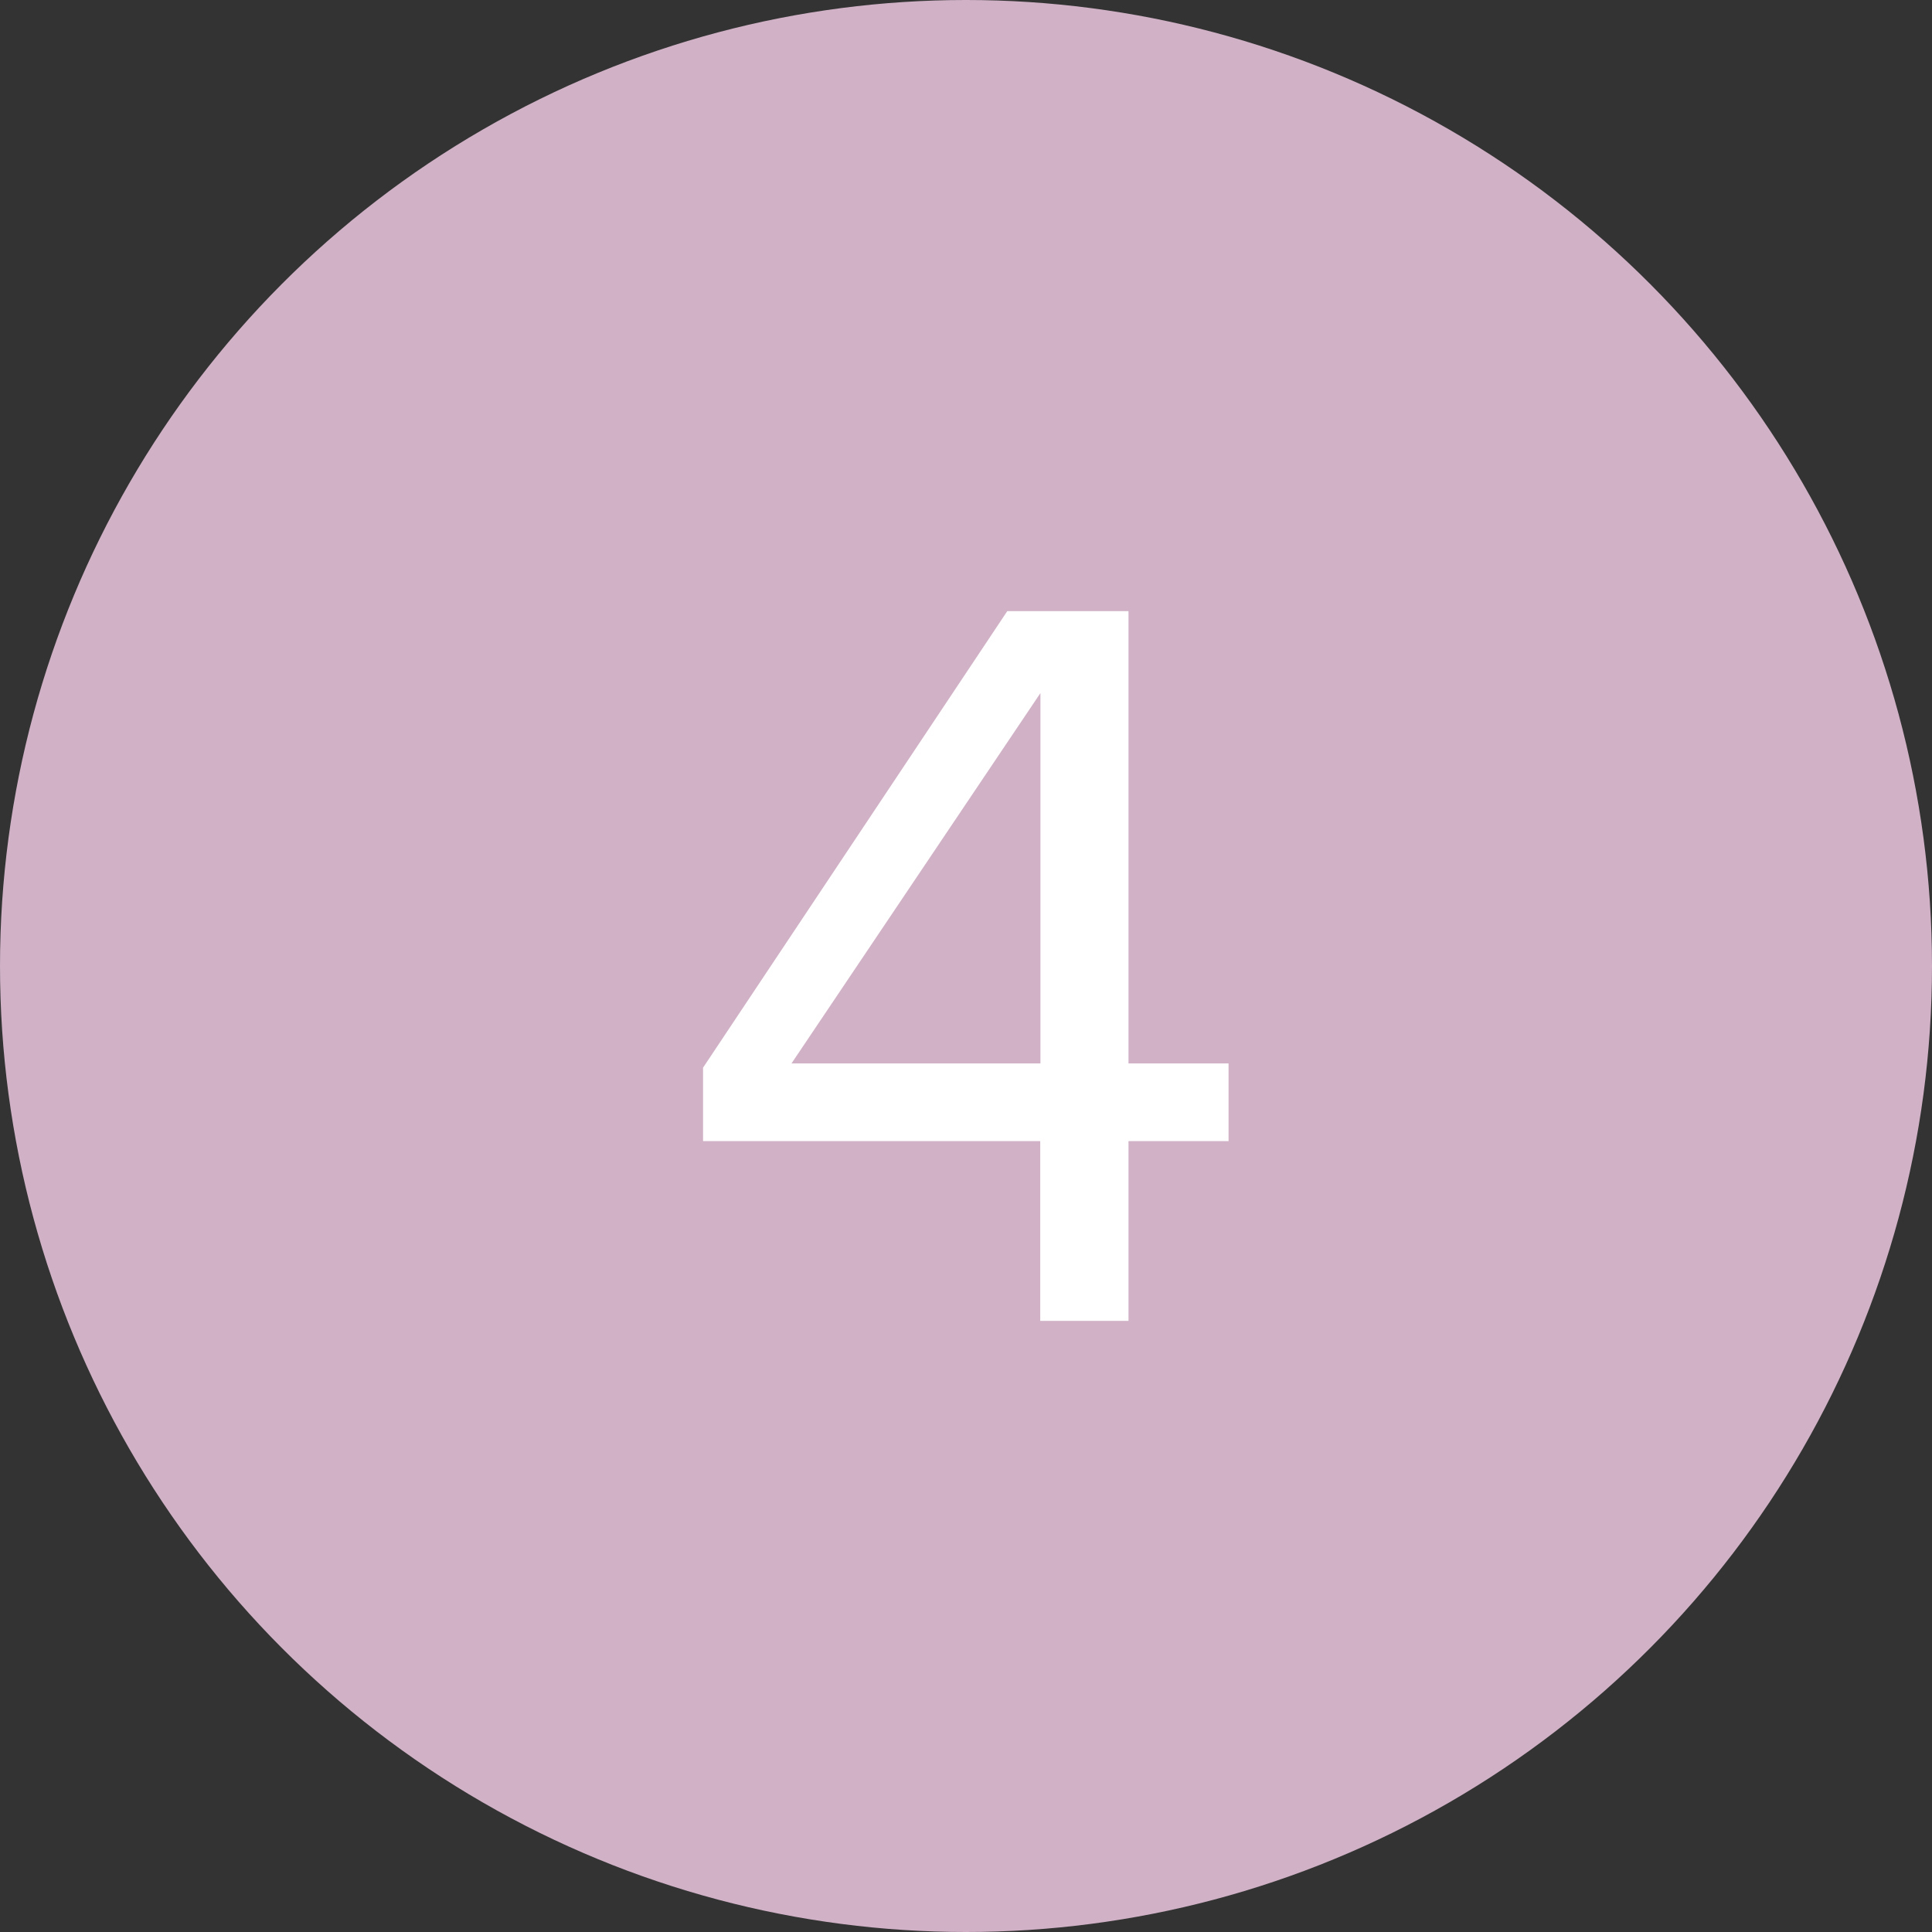 <svg xmlns="http://www.w3.org/2000/svg" id="Layer_1" viewBox="0 0 95 95"><rect x="0" y="0" width="95" height="95" fill="#333333" stroke="none"/><defs><style>.cls-1{fill:#fff;}.cls-2{fill:#d0b1c6;}</style></defs><circle class="cls-2" cx="47.5" cy="47.5" r="47.5"></circle><path class="cls-1" d="M51.16,56.11h-16.59v-3.61l14.96-22.45h5.96v22.24h4.92v3.82h-4.92v8.84h-4.34v-8.84Zm-12.24-3.82h12.24v-18.21l-12.24,18.21Z"></path></svg>